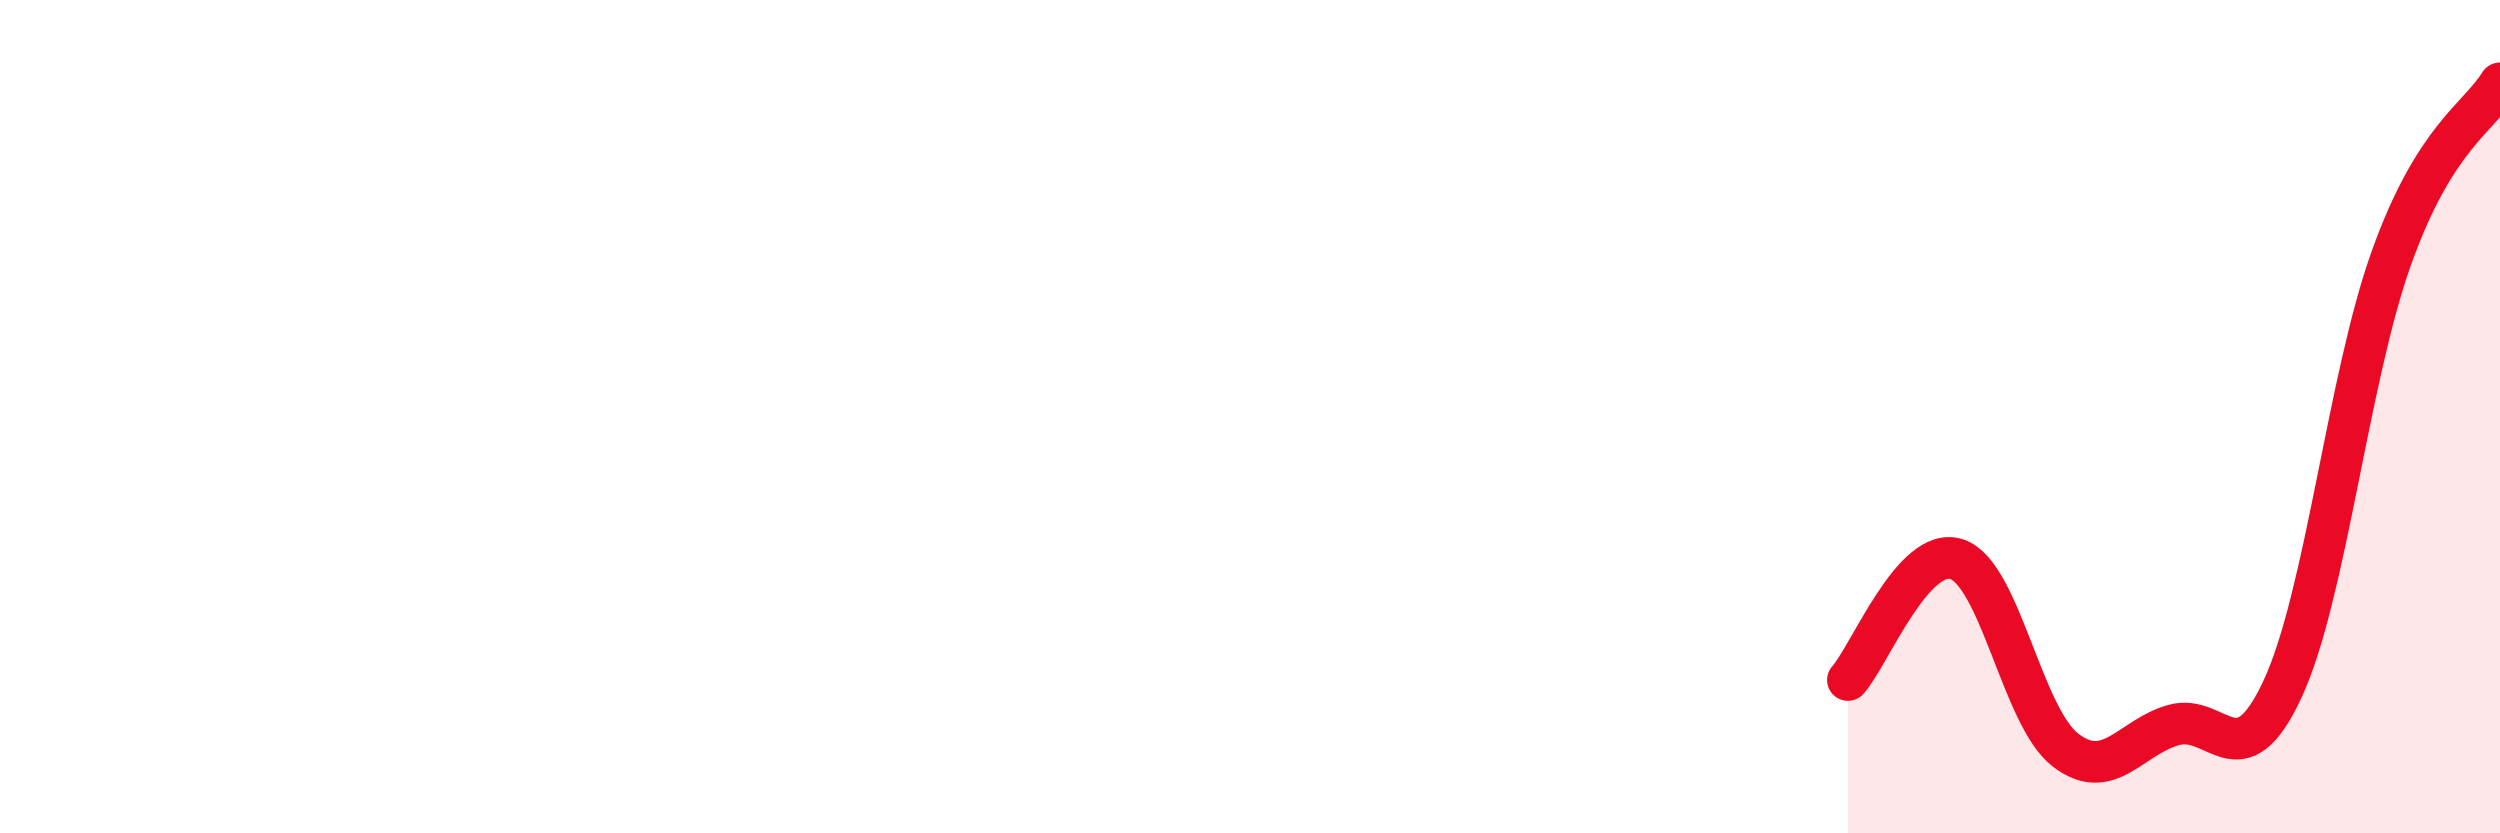 
    <svg width="60" height="20" viewBox="0 0 60 20" xmlns="http://www.w3.org/2000/svg">
      <path
        d="M 44.35,16.32 C 44.87,15.74 45.92,13.08 46.96,13.42 C 48,13.76 48.53,17.2 49.57,18 C 50.61,18.8 51.13,17.69 52.17,17.4 C 53.21,17.11 53.74,18.78 54.78,16.54 C 55.82,14.3 56.35,9.11 57.39,6.2 C 58.43,3.29 59.48,2.84 60,2L60 20L44.35 20Z"
        fill="#EB0A25"
        opacity="0.1"
        stroke-linecap="round"
        stroke-linejoin="round"
      />
      <path
        d="M 44.35,16.32 C 44.87,15.74 45.92,13.08 46.96,13.42 C 48,13.76 48.53,17.2 49.57,18 C 50.61,18.8 51.13,17.69 52.17,17.4 C 53.21,17.11 53.74,18.78 54.78,16.54 C 55.82,14.3 56.35,9.11 57.39,6.2 C 58.43,3.29 59.48,2.84 60,2"
        stroke="#EB0A25"
        stroke-width="1"
        fill="none"
        stroke-linecap="round"
        stroke-linejoin="round"
      />
    </svg>
  
